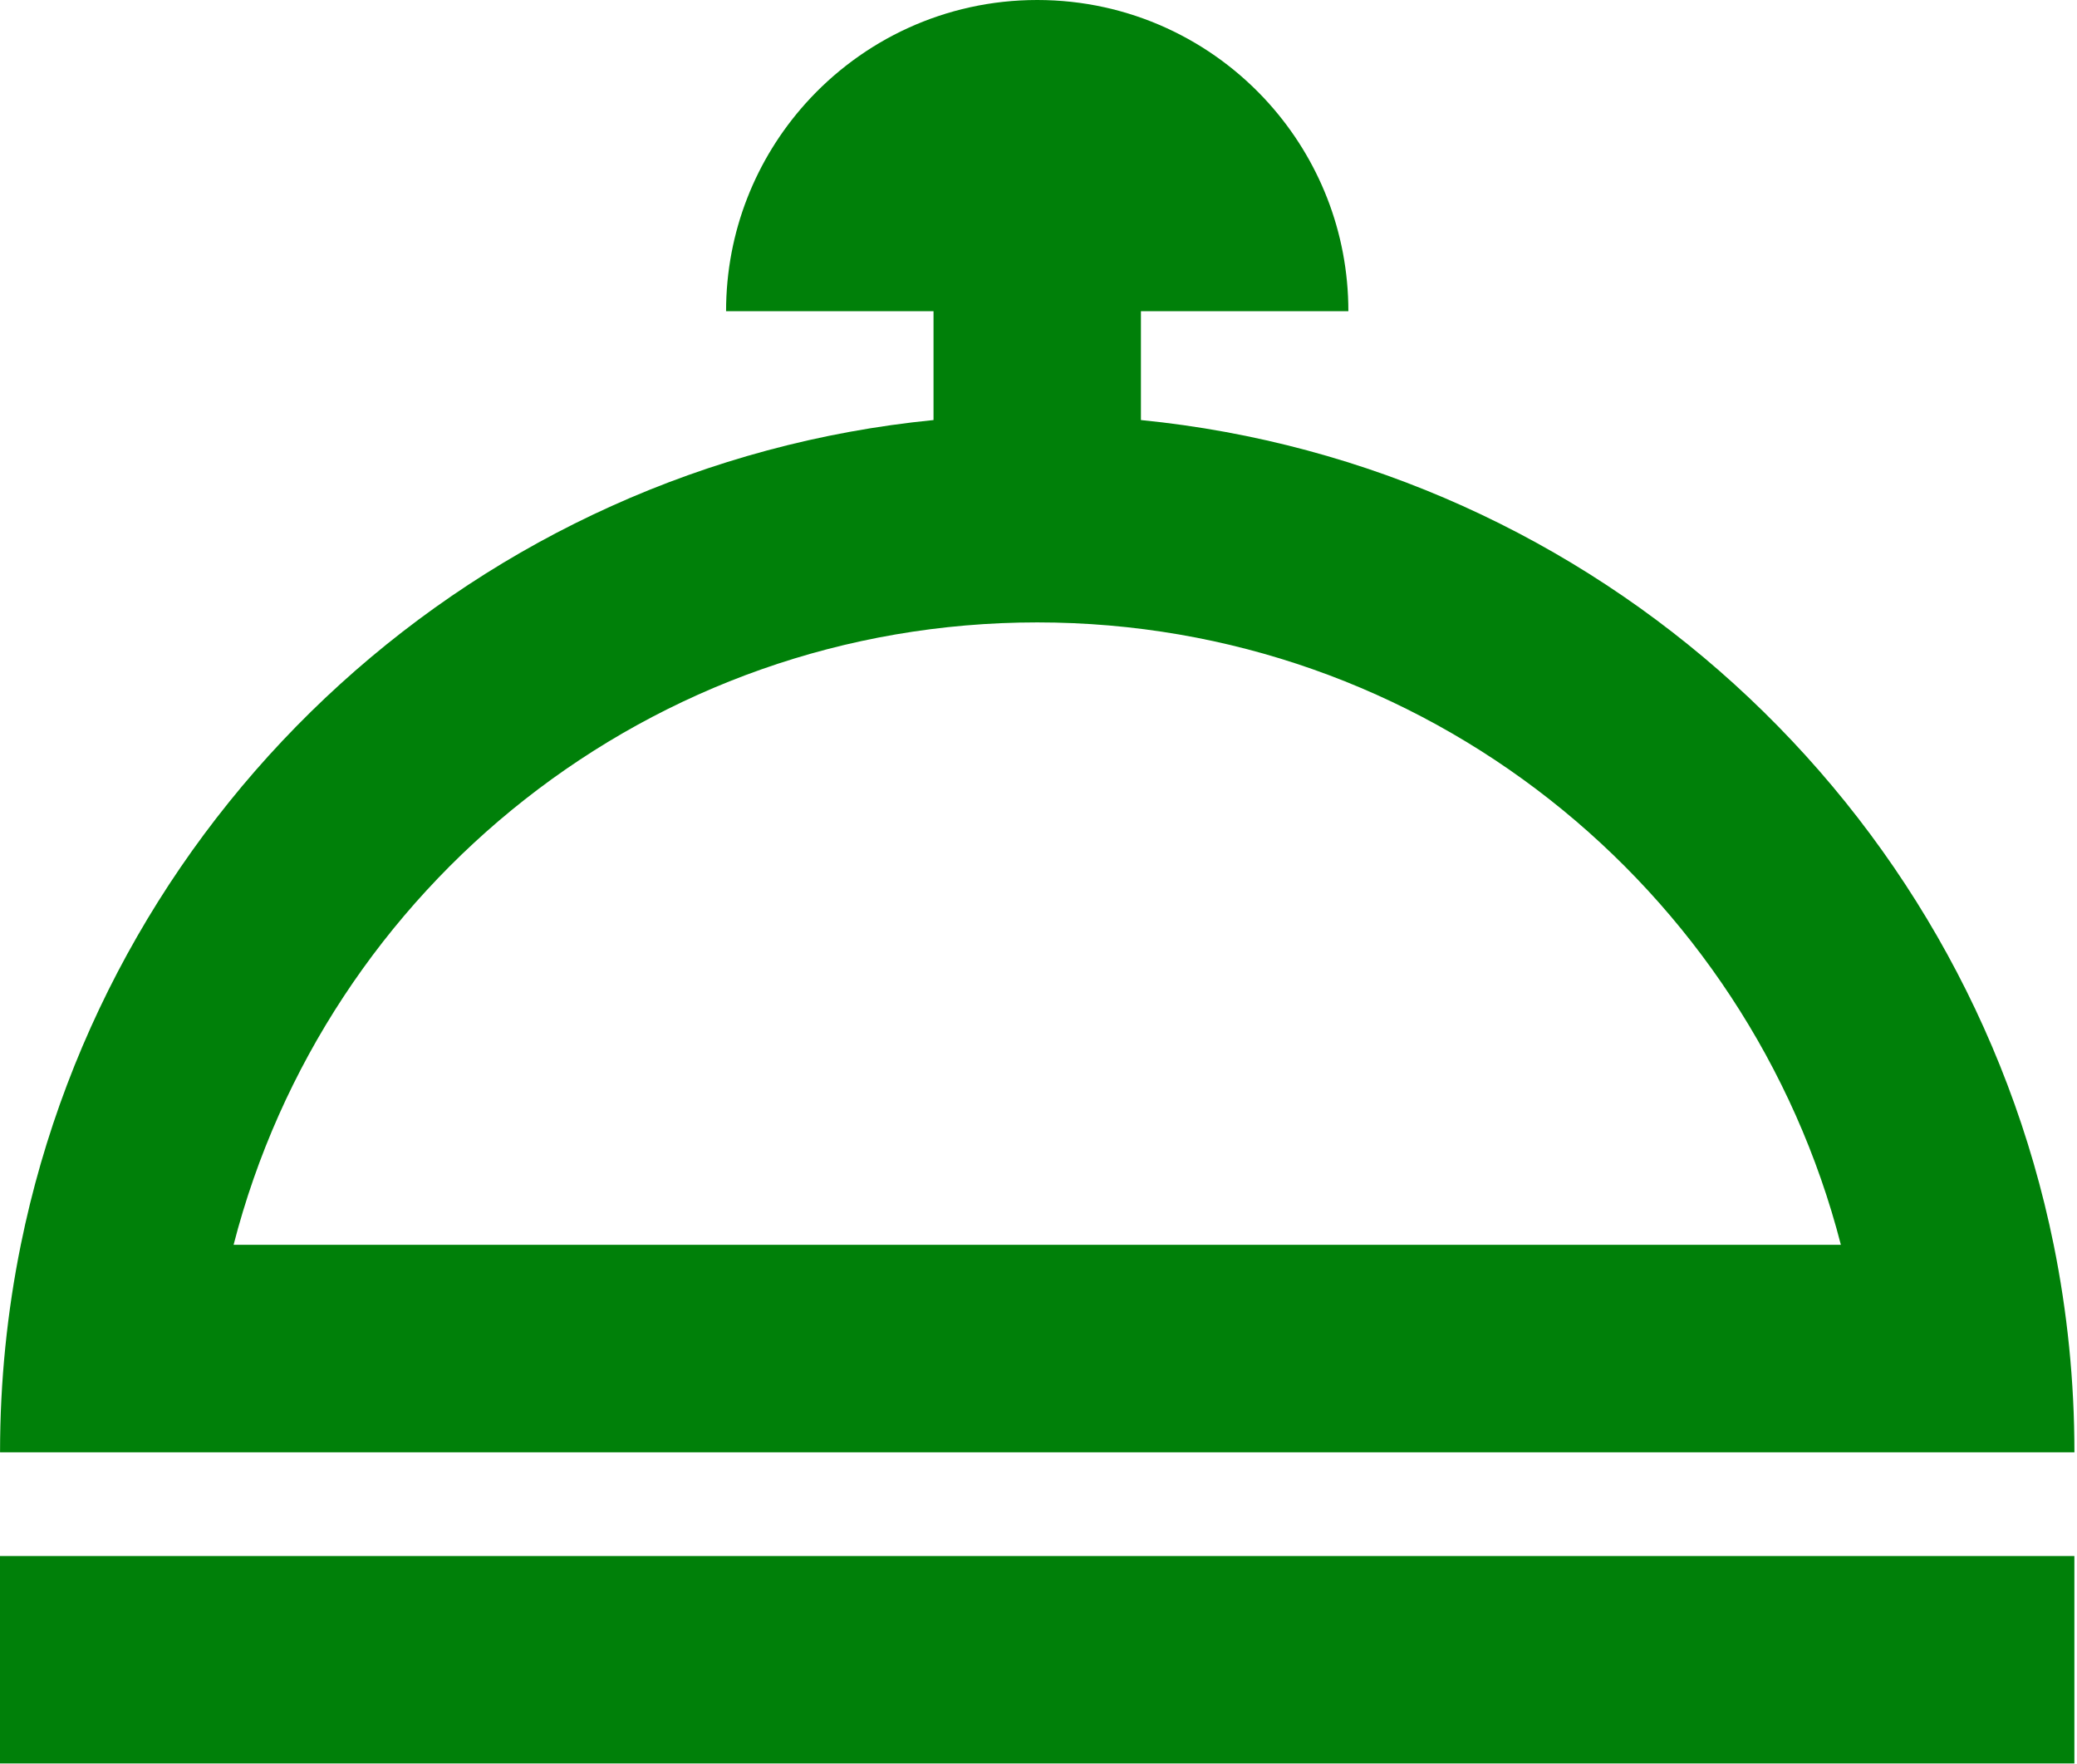 <?xml version="1.0" encoding="UTF-8"?> <svg xmlns="http://www.w3.org/2000/svg" width="623" height="529" viewBox="0 0 623 529" fill="none"> <path fill-rule="evenodd" clip-rule="evenodd" d="M380.68 31.109C395.456 47.625 404.446 69.427 404.446 93.333H342.222V125.979C478.675 139.525 589.182 241.233 616.008 373.339C620.086 393.443 622.227 414.256 622.227 435.563H0.014C0.014 414.256 2.154 393.443 6.238 373.339C33.05 241.24 143.571 139.525 280.011 125.979V93.333H217.787C217.787 69.427 226.771 47.625 241.552 31.109C258.64 12.016 283.479 0 311.12 0C338.762 0 363.599 12.016 380.688 31.109H380.68ZM70.067 373.336C97.698 265.987 195.14 186.669 311.12 186.669C427.1 186.669 524.534 265.987 552.174 373.336H70.067Z" fill="#008009"></path> <path d="M0 528.893V466.669H622.213V528.893H0Z" fill="#008009"></path> </svg> 